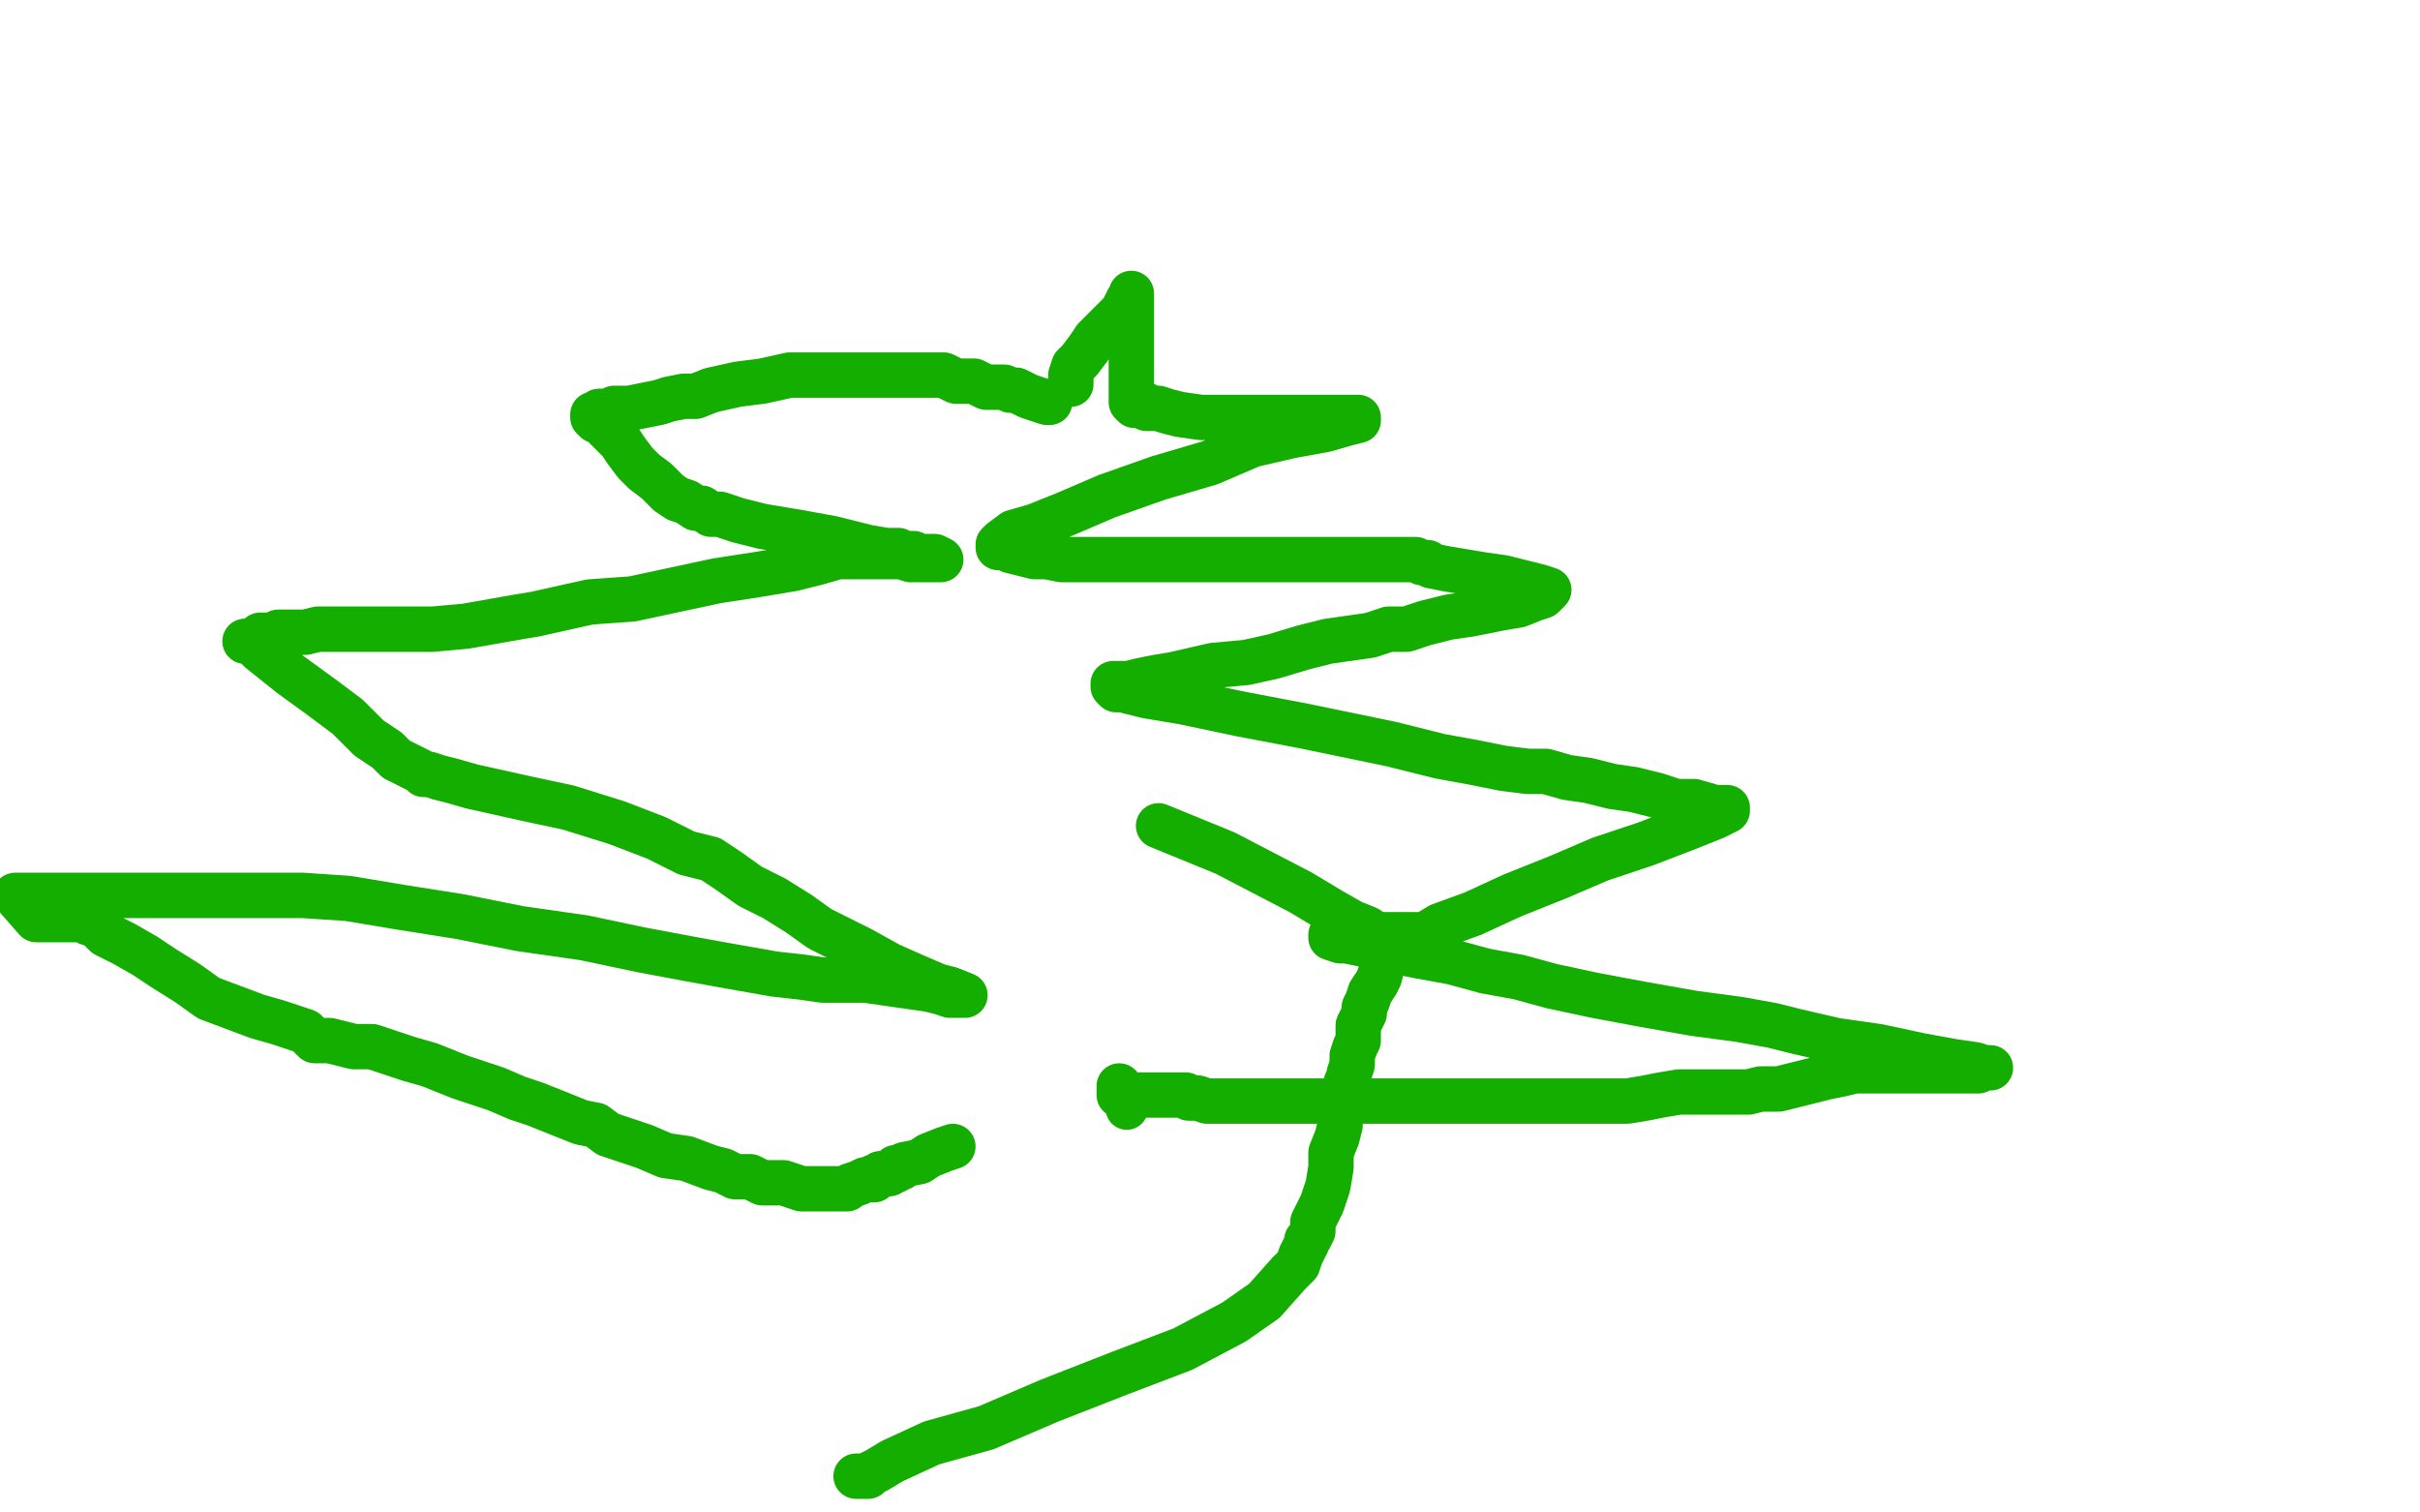 <?xml version="1.0" standalone="no"?>
<!DOCTYPE svg PUBLIC "-//W3C//DTD SVG 1.1//EN"
"http://www.w3.org/Graphics/SVG/1.1/DTD/svg11.dtd">

<svg width="800" height="500" version="1.1" xmlns="http://www.w3.org/2000/svg" xmlns:xlink="http://www.w3.org/1999/xlink" style="stroke-antialiasing: false"><desc>This SVG has been created on https://colorillo.com/</desc><rect x='0' y='0' width='800' height='500' style='fill: rgb(255,255,255); stroke-width:0' /><polyline points="354,127 354,126 354,126 354,124 354,124 355,121 355,121 357,119 357,119 360,115 360,115 362,112 362,112 365,109 365,109 368,106 371,103 373,99 374,98 374,97 374,99 374,101 374,104 374,109 374,111 374,113 374,117 374,119 374,122 374,124 374,128 374,130 374,131 374,133 375,134 376,134 379,134 379,135 380,135 383,135 386,136 390,137 397,138 402,138 408,138 414,138 423,138 429,138 435,138 440,138 444,138 447,138 449,138 449,139 445,140 438,142 427,144 414,147 400,153 383,158 366,164 352,170 342,174 335,176 331,179 330,180 330,181 332,181 334,182 338,183 342,184 346,184 351,185 355,185 359,185 364,185 378,185 389,185 400,185 411,185 420,185 428,185 437,185 445,185 452,185 457,185 460,185 462,185 464,185 466,185 468,185 470,186 472,186 473,187 478,188 484,189 490,190 497,191 505,193 509,194 512,195 511,196 510,197 507,198 502,200 496,201 486,203 479,204 471,206 465,208 459,208 453,210 446,211 439,212 431,214 421,217 412,219 401,220 388,223 382,224 377,225 373,226 370,226 368,226 368,227 369,228 371,228 379,230 391,232 410,236 431,240 460,246 476,250 487,252 497,254 505,255 511,255 518,257 525,258 533,260 540,261 548,263 554,265 560,265 567,267 570,267 571,267 571,268 569,269 567,270 557,274 544,279 529,284 515,290 500,296 487,302 476,306 471,309 468,309 467,309 466,309 463,309 461,309 460,309 459,309 456,309 453,309 450,309 448,309 444,309 442,309 440,309 440,310 443,311 445,311 450,312 459,314 469,316 480,318 491,321 502,323 513,326 527,329 543,332 560,335 575,337 586,339 594,341 607,344 621,346 635,349 646,351 653,352 656,353 657,353 658,353 656,353 655,353 654,354 647,354 643,354 638,354 633,354 628,354 624,354 620,354 617,354 615,354 613,354 609,355 604,356 596,358 588,360 582,360 578,361 573,361 569,361 565,361 561,361 555,361 549,362 544,363 538,364 527,364 522,364 520,364 517,364 513,364 509,364 505,364 501,364 498,364 491,364 484,364 481,364 475,364 471,364 467,364 466,364 462,364 460,364 458,364 454,364 450,364 447,364 444,364 441,364 439,364 437,364 435,364 432,364 427,364 423,364 419,364 415,364 412,364 410,364 406,364 402,364 399,364 396,363 395,363 393,363 392,362 391,362 390,362 387,362 385,362 383,362 381,362 379,362 377,362 375,362 372,362 370,362 370,360 370,359" style="fill: none; stroke: #14ae00; stroke-width: 15; stroke-linejoin: round; stroke-linecap: round; stroke-antialiasing: false; stroke-antialias: 0; opacity: 1.0"/>
<polyline points="347,133 346,133 346,133 343,132 343,132 340,131 340,131 338,130 338,130 336,129 336,129 334,129 334,129 332,128 332,128 330,128 328,128 326,128 324,127 322,126 320,126 316,126 312,124 307,124 297,124 293,124 280,124 270,124 261,124 252,126 244,127 235,129 230,131 226,131 221,132 218,133 213,134 208,135 203,135 201,136 198,136 198,137 196,137 196,138 197,139 199,140 201,142 202,143 205,146 207,149 210,153 213,156 217,159 221,163 224,165 227,166 230,168 231,168 232,168 235,170 238,170 244,172 252,174 264,176 275,178 287,181 293,182 297,182 299,183 302,183 304,184 306,184 309,184 311,185 309,185 307,185 306,185 304,185 302,185 301,185 298,184 296,184 293,184 289,184 287,184 284,184 281,184 277,184 270,186 262,188 250,190 237,192 223,195 209,198 195,199 177,203 171,204 154,207 143,208 135,208 128,208 122,208 119,208 117,208 115,208 113,208 111,208 110,208 105,208 101,209 95,209 92,209 90,210 86,210 85,211 84,212 83,212 82,212 81,212 82,212 84,213 86,215 91,219 96,223 107,231 115,237 122,244 128,248 131,251 135,253 137,254 139,255 140,256 142,256 145,257 149,258 156,260 174,264 188,267 204,272 217,277 227,282 235,284 241,288 248,293 256,297 264,302 271,307 285,314 294,319 303,323 310,326 314,327 319,329 318,329 316,329 314,329 311,328 307,327 300,326 293,325 286,324 279,324 272,324 265,323 256,322 239,319 228,317 212,314 193,310 172,307 152,303 133,300 115,297 100,296 84,296 66,296 27,296 5,296 12,304 20,304 26,304 28,304 29,305 32,306 35,309 41,312 48,316 54,320 62,325 69,330 77,333 85,336 92,338 101,341 104,344 107,344 109,344 113,345 117,346 123,346 129,348 135,350 142,352 152,356 164,360 171,363 177,365 182,367 187,369 192,371 197,372 201,375 207,377 213,379 220,382 227,383 235,386 239,387 243,389 248,389 250,390 252,391 256,391 259,391 262,392 265,393 266,393 268,393 271,393 273,393 274,393 275,393 277,393 279,393 280,393 281,392 284,391 286,390 289,390 289,389 290,389 291,388 292,388 294,388 295,387 296,387 296,386 298,386 299,385 304,384 307,382 312,380 315,379" style="fill: none; stroke: #14ae00; stroke-width: 15; stroke-linejoin: round; stroke-linecap: round; stroke-antialiasing: false; stroke-antialias: 0; opacity: 1.0"/>
<circle cx="372.5" cy="366.5" r="7" style="fill: #14ae00; stroke-antialiasing: false; stroke-antialias: 0; opacity: 1.0"/>
<polyline points="283,488 284,488 284,488 285,488 285,488 287,488 288,487 290,486 295,483 308,477 326,472 347,463 370,454 391,446 408,437 418,430 426,421 429,418 430,415 431,413 432,411 432,410 433,409 434,407 434,404 437,398 439,392 440,386 440,381 442,376 443,372 443,367 445,363 445,360 445,358 446,356 446,355 447,352 447,349 448,346 449,344 449,341 449,339 450,337 451,335 451,333 452,331 453,328 455,325 456,323 457,319 458,317 458,315 458,314 458,313 458,311 455,309 452,307 447,305 440,301 430,295 405,282 383,273" style="fill: none; stroke: #14ae00; stroke-width: 15; stroke-linejoin: round; stroke-linecap: round; stroke-antialiasing: false; stroke-antialias: 0; opacity: 1.0"/>
</svg>
